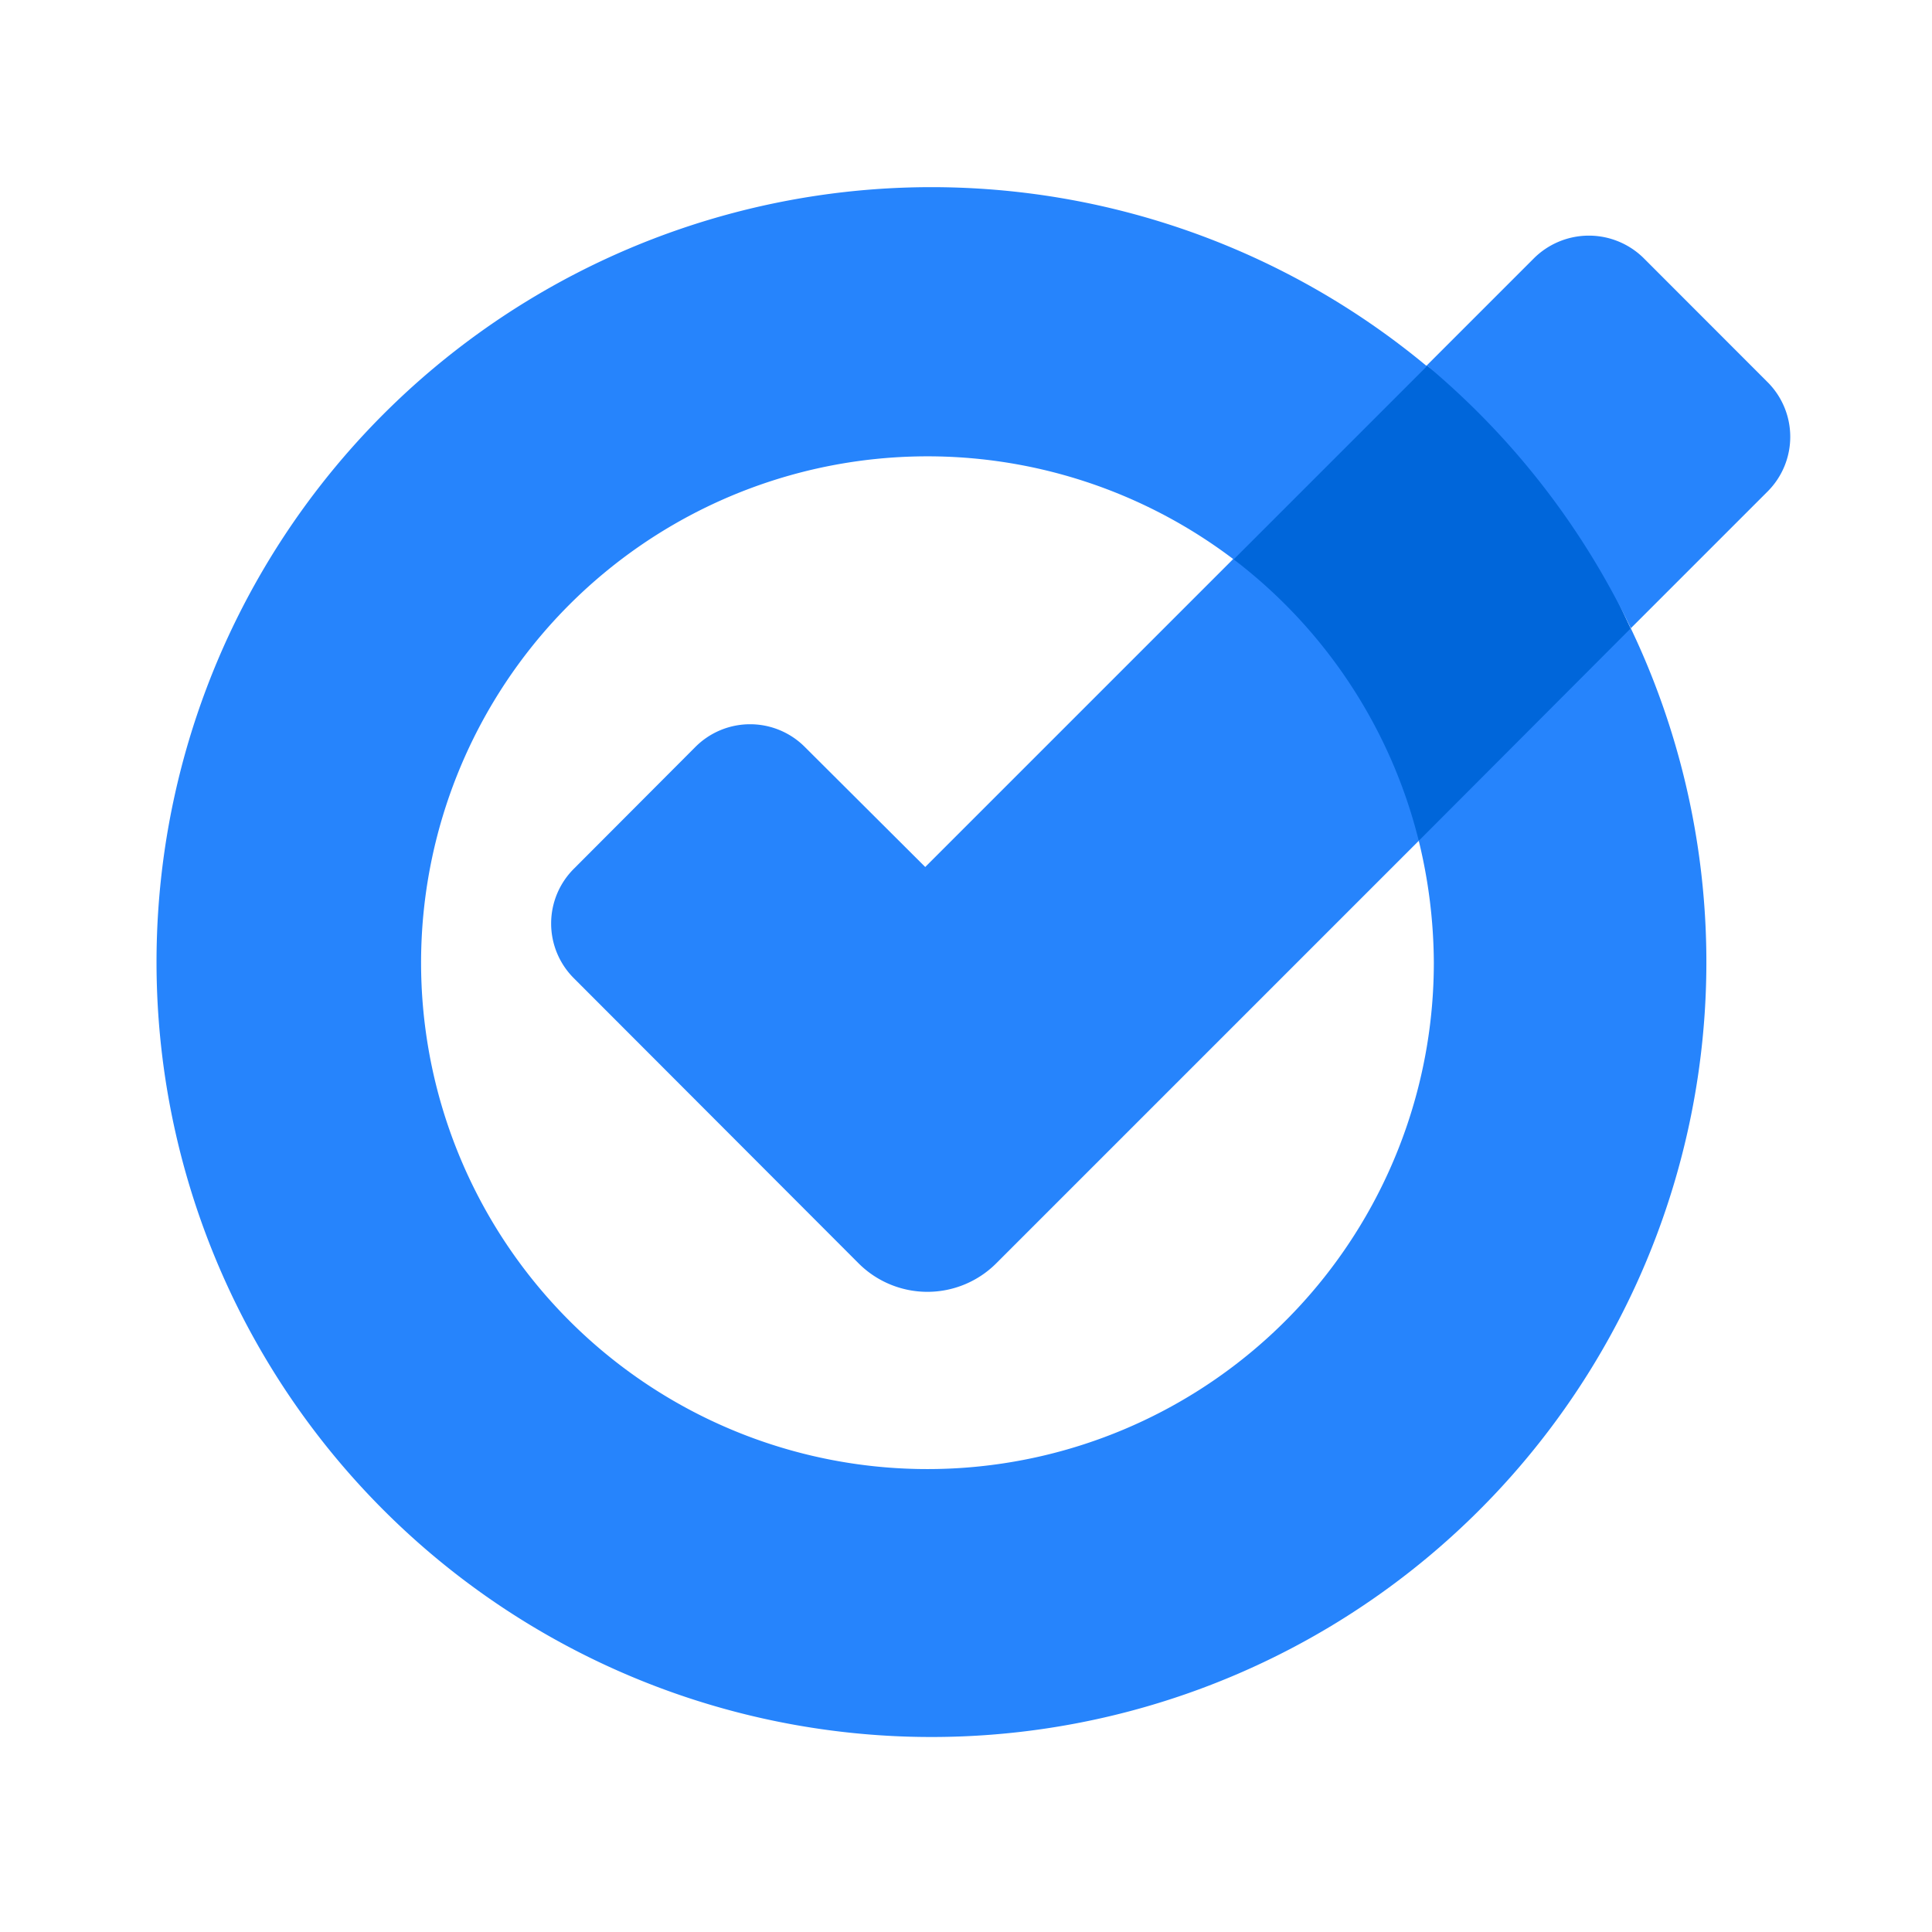 <svg xmlns="http://www.w3.org/2000/svg" xmlns:xlink="http://www.w3.org/1999/xlink" width="20" height="20" viewBox="0 0 20 20">
  <defs>
    <clipPath id="clip-path">
      <rect id="사각형_342526" data-name="사각형 342526" width="20" height="20" transform="translate(102.05 287.114)" fill="#fff" stroke="#707070" stroke-width="1"/>
    </clipPath>
  </defs>
  <g id="마스크_그룹_1108" data-name="마스크 그룹 1108" transform="translate(-102.05 -287.114)" clip-path="url(#clip-path)">
    <g id="Google_Tasks_2021" transform="translate(103.593 289.018)">
      <path id="패스_24656" data-name="패스 24656" d="M15.215,2.212l-1.341.738-.664,1.27.664,1.554,1.257,1.36,1.36-.757.835-1.441-.835-1.782Z" transform="translate(-1.988 -0.333)" fill="#0066da"/>
      <path id="패스_24657" data-name="패스 24657" d="M8.035,7.071l3.188-3.188A5.253,5.253,0,0,1,13.144,6.8L8.77,11.174a1.008,1.008,0,0,1-1.425,0L4.4,8.225a.8.8,0,0,1,0-1.138L5.653,5.831a.8.8,0,0,1,1.138,0ZM16.753,2.05,15.474.77a.807.807,0,0,0-1.138,0L13.227,1.879A8.094,8.094,0,0,1,15.339,4.6l1.415-1.415A.8.8,0,0,0,16.753,2.05ZM13.3,8.058a5.242,5.242,0,1,1-2.072-4.171l2-2A8.022,8.022,0,1,0,15.339,4.6L13.144,6.8A5.39,5.39,0,0,1,13.3,8.058Z" transform="translate(0)" fill="#2684fc"/>
    </g>
  </g>
</svg>
